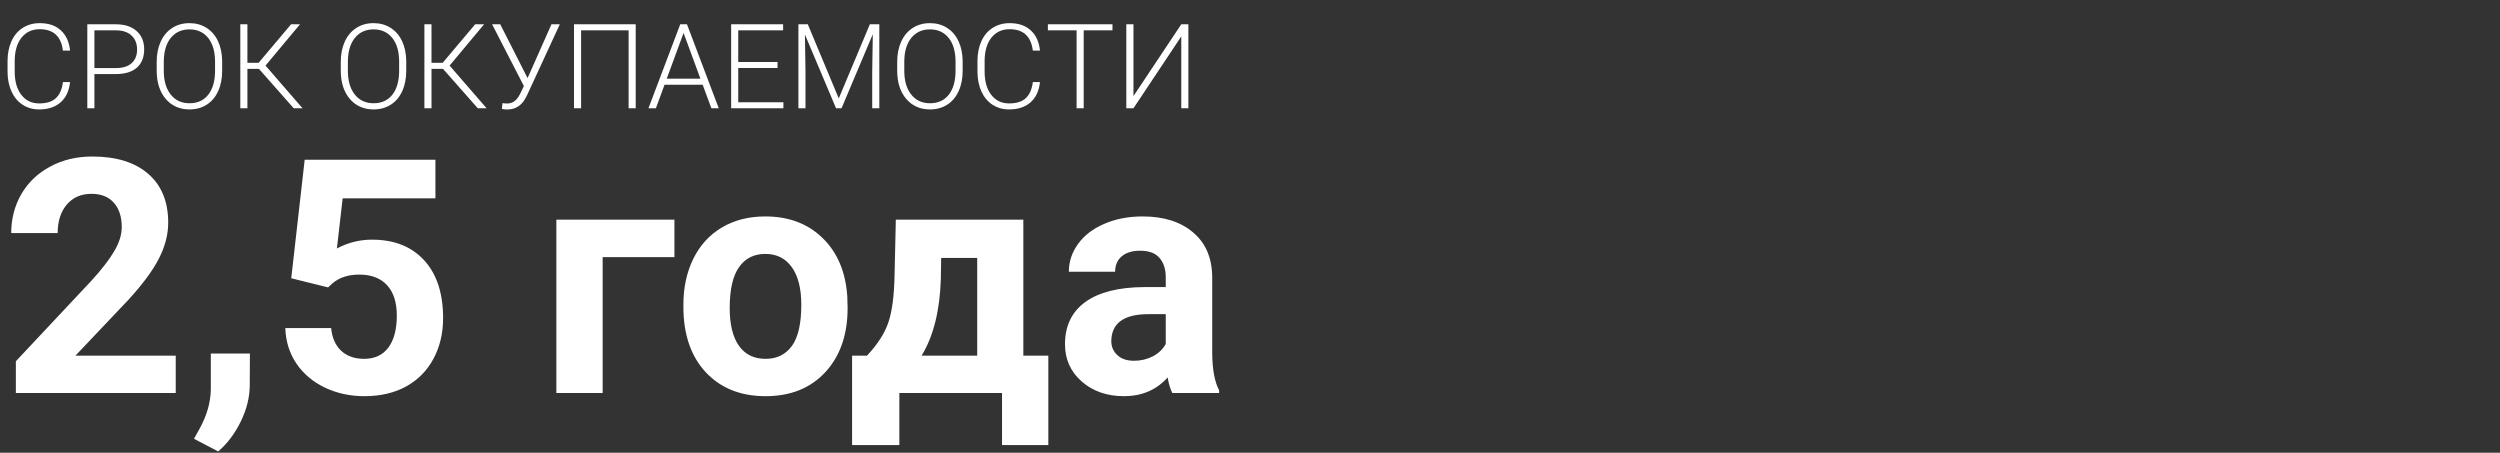<?xml version="1.0" encoding="UTF-8"?> <svg xmlns="http://www.w3.org/2000/svg" width="762" height="138" viewBox="0 0 762 138" fill="none"><rect x="0" y="0" width="762" height="138" fill="#333333" stroke="none"/> <path d="M53.565 119.778H4.834V110.11L27.832 85.598C30.99 82.148 33.317 79.137 34.815 76.565C36.344 73.993 37.109 71.552 37.109 69.241C37.109 66.083 36.312 63.609 34.717 61.819C33.122 59.996 30.843 59.084 27.881 59.084C24.691 59.084 22.168 60.191 20.312 62.405C18.49 64.586 17.578 67.467 17.578 71.047H3.418C3.418 66.718 4.443 62.763 6.494 59.182C8.577 55.601 11.507 52.802 15.283 50.784C19.059 48.733 23.34 47.708 28.125 47.708C35.449 47.708 41.13 49.465 45.166 52.981C49.235 56.497 51.27 61.461 51.27 67.874C51.27 71.389 50.358 74.97 48.535 78.616C46.712 82.262 43.587 86.51 39.16 91.36L22.998 108.401H53.565V119.778ZM66.504 137.6L59.131 133.743L60.889 130.569C63.07 126.597 64.193 122.642 64.258 118.704V107.766H76.172L76.123 117.532C76.091 121.145 75.179 124.791 73.389 128.469C71.598 132.148 69.303 135.191 66.504 137.6ZM88.769 84.817L92.871 48.684H132.715V60.452H104.443L102.686 75.735C106.038 73.945 109.603 73.049 113.379 73.049C120.15 73.049 125.456 75.149 129.297 79.348C133.138 83.547 135.059 89.423 135.059 96.975C135.059 101.565 134.082 105.683 132.129 109.329C130.208 112.942 127.441 115.758 123.828 117.776C120.215 119.762 115.951 120.754 111.035 120.754C106.738 120.754 102.751 119.892 99.072 118.167C95.394 116.409 92.481 113.951 90.332 110.793C88.216 107.636 87.093 104.039 86.963 100.002H100.928C101.221 102.965 102.246 105.276 104.004 106.936C105.794 108.564 108.122 109.377 110.986 109.377C114.176 109.377 116.634 108.238 118.359 105.959C120.085 103.648 120.947 100.393 120.947 96.194C120.947 92.157 119.954 89.065 117.969 86.916C115.983 84.768 113.167 83.694 109.521 83.694C106.169 83.694 103.451 84.573 101.367 86.331L100 87.6L88.769 84.817ZM205.566 78.372H183.691V119.778H169.58V66.946H205.566V78.372ZM208.301 92.874C208.301 87.633 209.31 82.961 211.328 78.86C213.346 74.758 216.243 71.585 220.02 69.338C223.828 67.092 228.239 65.969 233.252 65.969C240.381 65.969 246.191 68.15 250.684 72.512C255.208 76.874 257.731 82.799 258.252 90.286L258.35 93.899C258.35 102.004 256.087 108.515 251.562 113.43C247.038 118.313 240.967 120.754 233.35 120.754C225.732 120.754 219.645 118.313 215.088 113.43C210.563 108.547 208.301 101.907 208.301 93.508V92.874ZM222.412 93.899C222.412 98.912 223.356 102.753 225.244 105.422C227.132 108.059 229.834 109.377 233.35 109.377C236.768 109.377 239.437 108.075 241.357 105.471C243.278 102.834 244.238 98.635 244.238 92.874C244.238 87.958 243.278 84.15 241.357 81.448C239.437 78.746 236.735 77.395 233.252 77.395C229.801 77.395 227.132 78.746 225.244 81.448C223.356 84.117 222.412 88.267 222.412 93.899ZM264.258 108.401C267.448 105.015 269.613 101.663 270.752 98.342C271.891 95.022 272.526 90.318 272.656 84.231L273.047 66.946H311.914V108.401H319.531V135.647H305.42V119.778H274.121V135.647H259.717V108.401H264.258ZM280.908 108.401H297.852V78.616H286.865L286.768 84.963C286.475 94.664 284.521 102.476 280.908 108.401ZM357.324 119.778C356.673 118.508 356.201 116.93 355.908 115.042C352.49 118.85 348.047 120.754 342.578 120.754C337.402 120.754 333.105 119.257 329.688 116.262C326.302 113.267 324.609 109.491 324.609 104.934C324.609 99.335 326.676 95.038 330.811 92.043C334.977 89.049 340.983 87.535 348.828 87.502H355.322V84.475C355.322 82.034 354.688 80.081 353.418 78.616C352.181 77.151 350.212 76.418 347.51 76.418C345.133 76.418 343.262 76.988 341.895 78.127C340.56 79.267 339.893 80.829 339.893 82.815H325.781C325.781 79.755 326.725 76.923 328.613 74.319C330.501 71.715 333.171 69.68 336.621 68.215C340.072 66.718 343.945 65.969 348.242 65.969C354.753 65.969 359.912 67.613 363.721 70.901C367.562 74.156 369.482 78.746 369.482 84.67V107.571C369.515 112.584 370.215 116.376 371.582 118.948V119.778H357.324ZM345.654 109.963C347.738 109.963 349.658 109.508 351.416 108.596C353.174 107.652 354.476 106.399 355.322 104.836V95.754H350.049C342.985 95.754 339.225 98.196 338.77 103.079L338.721 103.909C338.721 105.667 339.339 107.115 340.576 108.254C341.813 109.394 343.506 109.963 345.654 109.963Z" fill="white"></path> <path d="M21.357 25.02C21.064 27.715 20.098 29.777 18.457 31.207C16.828 32.637 14.654 33.352 11.935 33.352C10.037 33.352 8.355 32.877 6.891 31.928C5.438 30.979 4.312 29.637 3.516 27.902C2.719 26.156 2.314 24.164 2.303 21.926V18.604C2.303 16.33 2.701 14.315 3.498 12.557C4.295 10.799 5.438 9.445 6.926 8.496C8.426 7.535 10.148 7.055 12.094 7.055C14.836 7.055 16.998 7.799 18.58 9.287C20.174 10.764 21.1 12.809 21.357 15.422H19.178C18.639 11.074 16.277 8.9 12.094 8.9C9.773 8.9 7.922 9.768 6.539 11.502C5.168 13.236 4.482 15.633 4.482 18.691V21.82C4.482 24.773 5.15 27.129 6.486 28.887C7.834 30.645 9.65 31.523 11.935 31.523C14.197 31.523 15.902 30.984 17.051 29.906C18.199 28.816 18.908 27.188 19.178 25.02H21.357ZM28.775 22.576V33H26.613V7.406H35.332C37.992 7.406 40.09 8.086 41.625 9.445C43.172 10.805 43.945 12.674 43.945 15.053C43.945 17.455 43.201 19.312 41.713 20.625C40.236 21.926 38.092 22.576 35.279 22.576H28.775ZM28.775 20.748H35.332C37.43 20.748 39.029 20.25 40.131 19.254C41.232 18.258 41.783 16.869 41.783 15.088C41.783 13.318 41.232 11.912 40.131 10.869C39.041 9.814 37.488 9.275 35.473 9.252H28.775V20.748ZM67.711 21.592C67.711 23.947 67.301 26.016 66.481 27.797C65.672 29.578 64.512 30.949 63 31.91C61.488 32.871 59.742 33.352 57.762 33.352C54.773 33.352 52.359 32.285 50.52 30.152C48.68 28.008 47.76 25.119 47.76 21.486V18.85C47.76 16.518 48.17 14.455 48.99 12.662C49.822 10.857 50.994 9.475 52.506 8.514C54.018 7.541 55.758 7.055 57.727 7.055C59.695 7.055 61.43 7.529 62.93 8.479C64.441 9.428 65.607 10.77 66.428 12.504C67.248 14.238 67.676 16.248 67.711 18.533V21.592ZM65.549 18.814C65.549 15.732 64.852 13.318 63.457 11.572C62.062 9.826 60.152 8.953 57.727 8.953C55.348 8.953 53.449 9.832 52.031 11.59C50.625 13.336 49.922 15.779 49.922 18.92V21.592C49.922 24.627 50.625 27.035 52.031 28.816C53.438 30.586 55.348 31.471 57.762 31.471C60.211 31.471 62.121 30.598 63.492 28.852C64.863 27.094 65.549 24.65 65.549 21.521V18.814ZM78.926 20.994H75.41V33H73.248V7.406H75.41V19.148H78.82L88.717 7.406H91.441L80.93 19.992L92.215 33H89.525L78.926 20.994ZM123.82 21.592C123.82 23.947 123.41 26.016 122.59 27.797C121.781 29.578 120.621 30.949 119.109 31.91C117.598 32.871 115.852 33.352 113.871 33.352C110.883 33.352 108.469 32.285 106.629 30.152C104.789 28.008 103.869 25.119 103.869 21.486V18.85C103.869 16.518 104.279 14.455 105.1 12.662C105.932 10.857 107.104 9.475 108.615 8.514C110.127 7.541 111.867 7.055 113.836 7.055C115.805 7.055 117.539 7.529 119.039 8.479C120.551 9.428 121.717 10.77 122.537 12.504C123.357 14.238 123.785 16.248 123.82 18.533V21.592ZM121.658 18.814C121.658 15.732 120.961 13.318 119.566 11.572C118.172 9.826 116.262 8.953 113.836 8.953C111.457 8.953 109.559 9.832 108.141 11.59C106.734 13.336 106.031 15.779 106.031 18.92V21.592C106.031 24.627 106.734 27.035 108.141 28.816C109.547 30.586 111.457 31.471 113.871 31.471C116.32 31.471 118.23 30.598 119.602 28.852C120.973 27.094 121.658 24.65 121.658 21.521V18.814ZM135.035 20.994H131.52V33H129.357V7.406H131.52V19.148H134.93L144.826 7.406H147.551L137.039 19.992L148.324 33H145.635L135.035 20.994ZM160.805 23.807L168.082 7.406H170.631L160.734 28.834L160.102 30.047C158.859 32.262 157.031 33.369 154.617 33.369C153.902 33.369 153.352 33.305 152.965 33.176L153.158 31.418C153.404 31.5 153.896 31.541 154.635 31.541C156.088 31.541 157.254 30.797 158.133 29.309L158.572 28.518L159.68 26.232L149.994 7.406H152.473L160.805 23.807ZM193.764 33H191.602V9.252H177.117V33H174.955V7.406H193.764V33ZM214.172 25.828H202.553L199.916 33H197.648L207.334 7.406H209.391L219.076 33H216.826L214.172 25.828ZM203.221 23.982H213.486L208.354 10.043L203.221 23.982ZM236.988 20.73H225.018V31.172H238.781V33H222.855V7.406H238.693V9.252H225.018V18.902H236.988V20.73ZM246.217 7.406L255.656 29.994L265.131 7.406H268.014V33H265.852V21.855L266.027 10.43L256.5 33H254.83L245.338 10.518L245.514 21.785V33H243.352V7.406H246.217ZM293.414 21.592C293.414 23.947 293.004 26.016 292.184 27.797C291.375 29.578 290.215 30.949 288.703 31.91C287.191 32.871 285.445 33.352 283.465 33.352C280.477 33.352 278.062 32.285 276.223 30.152C274.383 28.008 273.463 25.119 273.463 21.486V18.85C273.463 16.518 273.873 14.455 274.693 12.662C275.525 10.857 276.697 9.475 278.209 8.514C279.721 7.541 281.461 7.055 283.43 7.055C285.398 7.055 287.133 7.529 288.633 8.479C290.145 9.428 291.311 10.77 292.131 12.504C292.951 14.238 293.379 16.248 293.414 18.533V21.592ZM291.252 18.814C291.252 15.732 290.555 13.318 289.16 11.572C287.766 9.826 285.855 8.953 283.43 8.953C281.051 8.953 279.152 9.832 277.734 11.59C276.328 13.336 275.625 15.779 275.625 18.92V21.592C275.625 24.627 276.328 27.035 277.734 28.816C279.141 30.586 281.051 31.471 283.465 31.471C285.914 31.471 287.824 30.598 289.195 28.852C290.566 27.094 291.252 24.65 291.252 21.521V18.814ZM316.986 25.02C316.693 27.715 315.727 29.777 314.086 31.207C312.457 32.637 310.283 33.352 307.564 33.352C305.666 33.352 303.984 32.877 302.52 31.928C301.066 30.979 299.941 29.637 299.145 27.902C298.348 26.156 297.943 24.164 297.932 21.926V18.604C297.932 16.33 298.33 14.315 299.127 12.557C299.924 10.799 301.066 9.445 302.555 8.496C304.055 7.535 305.777 7.055 307.723 7.055C310.465 7.055 312.627 7.799 314.209 9.287C315.803 10.764 316.729 12.809 316.986 15.422H314.807C314.268 11.074 311.906 8.9 307.723 8.9C305.402 8.9 303.551 9.768 302.168 11.502C300.797 13.236 300.111 15.633 300.111 18.691V21.82C300.111 24.773 300.779 27.129 302.115 28.887C303.463 30.645 305.279 31.523 307.564 31.523C309.826 31.523 311.531 30.984 312.68 29.906C313.828 28.816 314.537 27.188 314.807 25.02H316.986ZM339.082 9.252H330.311V33H328.148V9.252H319.395V7.406H339.082V9.252ZM360.053 7.406H362.215V33H360.053V11.098L345.48 33H343.301V7.406H345.48V29.291L360.053 7.406Z" fill="white"></path> </svg> 